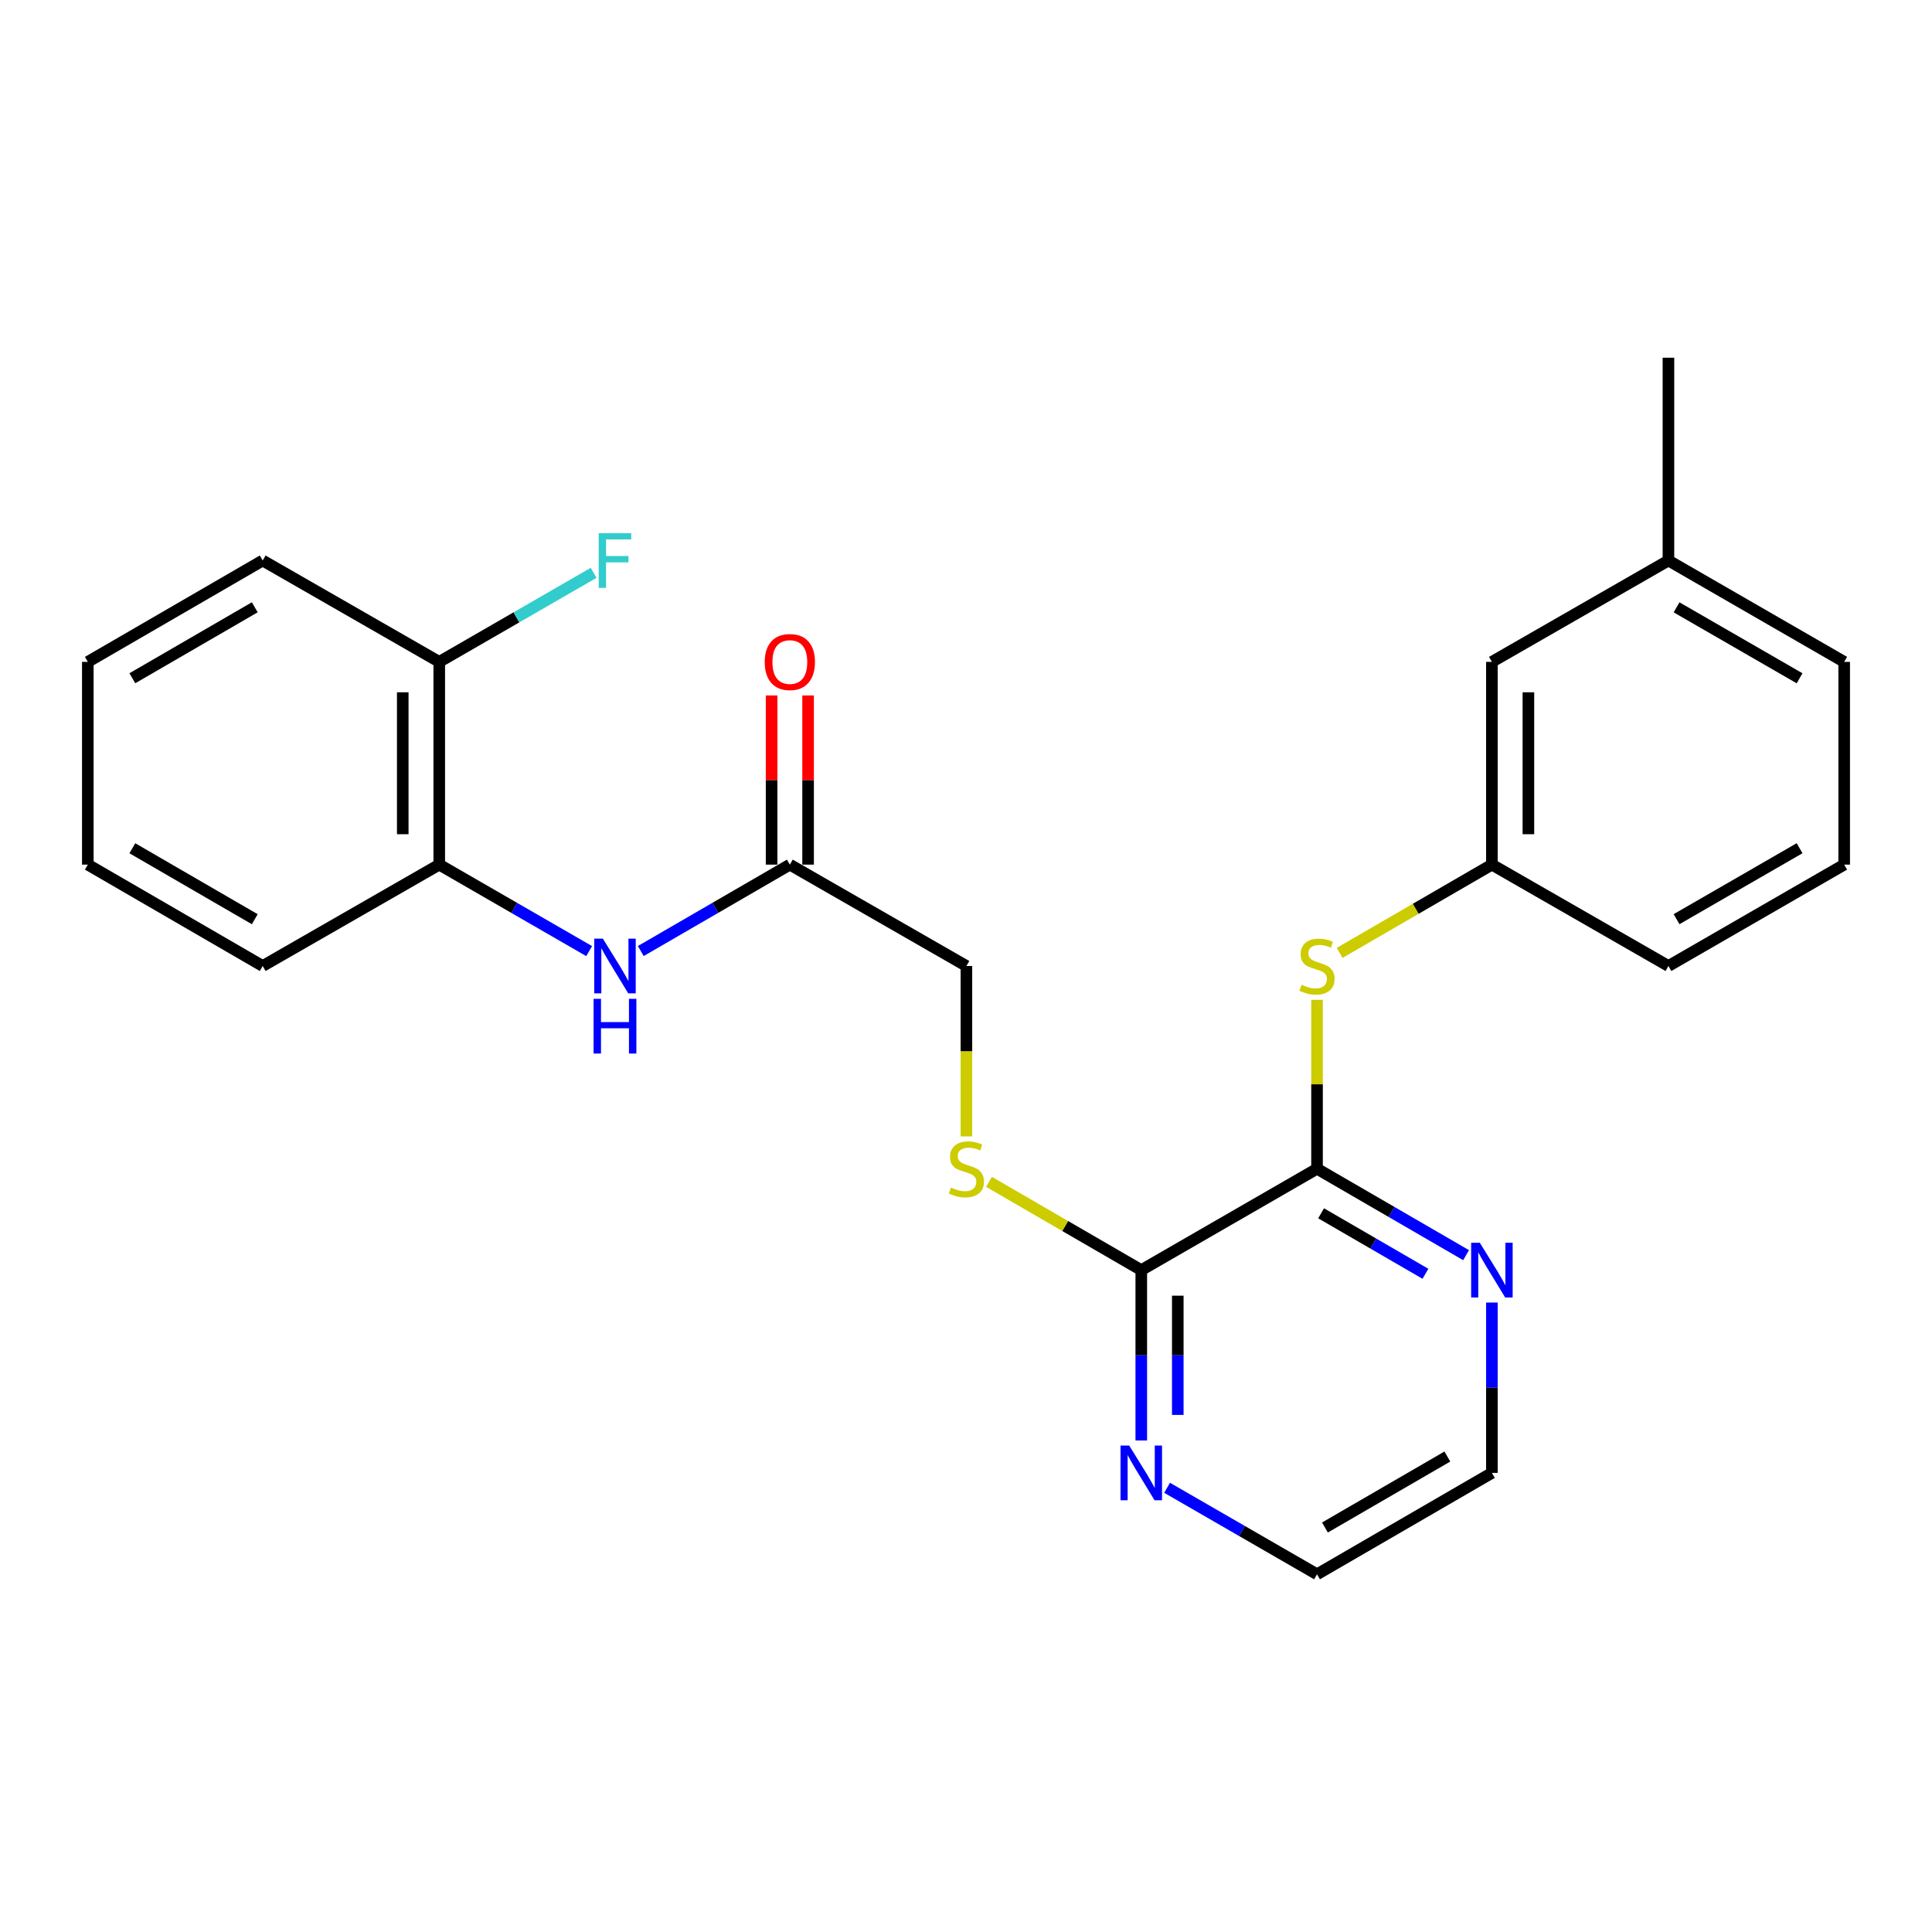<?xml version='1.0' encoding='iso-8859-1'?>
<svg version='1.1' baseProfile='full'
              xmlns='http://www.w3.org/2000/svg'
                      xmlns:rdkit='http://www.rdkit.org/xml'
                      xmlns:xlink='http://www.w3.org/1999/xlink'
                  xml:space='preserve'
width='1000px' height='1000px' viewBox='0 0 1000 1000'>
<!-- END OF HEADER -->
<rect style='opacity:1.0;fill:#FFFFFF;stroke:none' width='1000' height='1000' x='0' y='0'> </rect>
<path class='bond-0' d='M 681.69,604.946 L 590.724,657.414' style='fill:none;fill-rule:evenodd;stroke:#000000;stroke-width:6px;stroke-linecap:butt;stroke-linejoin:miter;stroke-opacity:1' />
<path class='bond-1' d='M 681.69,604.946 L 681.69,561.225' style='fill:none;fill-rule:evenodd;stroke:#000000;stroke-width:6px;stroke-linecap:butt;stroke-linejoin:miter;stroke-opacity:1' />
<path class='bond-1' d='M 681.69,561.225 L 681.69,517.504' style='fill:none;fill-rule:evenodd;stroke:#CCCC00;stroke-width:6px;stroke-linecap:butt;stroke-linejoin:miter;stroke-opacity:1' />
<path class='bond-6' d='M 681.69,604.946 L 720.27,627.309' style='fill:none;fill-rule:evenodd;stroke:#000000;stroke-width:6px;stroke-linecap:butt;stroke-linejoin:miter;stroke-opacity:1' />
<path class='bond-6' d='M 720.27,627.309 L 758.849,649.672' style='fill:none;fill-rule:evenodd;stroke:#0000FF;stroke-width:6px;stroke-linecap:butt;stroke-linejoin:miter;stroke-opacity:1' />
<path class='bond-6' d='M 683.79,628 L 710.795,643.654' style='fill:none;fill-rule:evenodd;stroke:#000000;stroke-width:6px;stroke-linecap:butt;stroke-linejoin:miter;stroke-opacity:1' />
<path class='bond-6' d='M 710.795,643.654 L 737.801,659.308' style='fill:none;fill-rule:evenodd;stroke:#0000FF;stroke-width:6px;stroke-linecap:butt;stroke-linejoin:miter;stroke-opacity:1' />
<path class='bond-4' d='M 590.724,657.414 L 551.315,634.57' style='fill:none;fill-rule:evenodd;stroke:#000000;stroke-width:6px;stroke-linecap:butt;stroke-linejoin:miter;stroke-opacity:1' />
<path class='bond-4' d='M 551.315,634.57 L 511.905,611.725' style='fill:none;fill-rule:evenodd;stroke:#CCCC00;stroke-width:6px;stroke-linecap:butt;stroke-linejoin:miter;stroke-opacity:1' />
<path class='bond-7' d='M 590.724,657.414 L 590.724,701.5' style='fill:none;fill-rule:evenodd;stroke:#000000;stroke-width:6px;stroke-linecap:butt;stroke-linejoin:miter;stroke-opacity:1' />
<path class='bond-7' d='M 590.724,701.5 L 590.724,745.586' style='fill:none;fill-rule:evenodd;stroke:#0000FF;stroke-width:6px;stroke-linecap:butt;stroke-linejoin:miter;stroke-opacity:1' />
<path class='bond-7' d='M 609.617,670.64 L 609.617,701.5' style='fill:none;fill-rule:evenodd;stroke:#000000;stroke-width:6px;stroke-linecap:butt;stroke-linejoin:miter;stroke-opacity:1' />
<path class='bond-7' d='M 609.617,701.5 L 609.617,732.36' style='fill:none;fill-rule:evenodd;stroke:#0000FF;stroke-width:6px;stroke-linecap:butt;stroke-linejoin:miter;stroke-opacity:1' />
<path class='bond-8' d='M 693.386,493.221 L 732.795,470.376' style='fill:none;fill-rule:evenodd;stroke:#CCCC00;stroke-width:6px;stroke-linecap:butt;stroke-linejoin:miter;stroke-opacity:1' />
<path class='bond-8' d='M 732.795,470.376 L 772.205,447.532' style='fill:none;fill-rule:evenodd;stroke:#000000;stroke-width:6px;stroke-linecap:butt;stroke-linejoin:miter;stroke-opacity:1' />
<path class='bond-2' d='M 331.665,492.258 L 370.245,469.895' style='fill:none;fill-rule:evenodd;stroke:#0000FF;stroke-width:6px;stroke-linecap:butt;stroke-linejoin:miter;stroke-opacity:1' />
<path class='bond-2' d='M 370.245,469.895 L 408.824,447.532' style='fill:none;fill-rule:evenodd;stroke:#000000;stroke-width:6px;stroke-linecap:butt;stroke-linejoin:miter;stroke-opacity:1' />
<path class='bond-5' d='M 304.945,492.29 L 266.15,469.911' style='fill:none;fill-rule:evenodd;stroke:#0000FF;stroke-width:6px;stroke-linecap:butt;stroke-linejoin:miter;stroke-opacity:1' />
<path class='bond-5' d='M 266.15,469.911 L 227.355,447.532' style='fill:none;fill-rule:evenodd;stroke:#000000;stroke-width:6px;stroke-linecap:butt;stroke-linejoin:miter;stroke-opacity:1' />
<path class='bond-3' d='M 408.824,447.532 L 500.21,500' style='fill:none;fill-rule:evenodd;stroke:#000000;stroke-width:6px;stroke-linecap:butt;stroke-linejoin:miter;stroke-opacity:1' />
<path class='bond-10' d='M 418.27,447.532 L 418.27,403.751' style='fill:none;fill-rule:evenodd;stroke:#000000;stroke-width:6px;stroke-linecap:butt;stroke-linejoin:miter;stroke-opacity:1' />
<path class='bond-10' d='M 418.27,403.751 L 418.27,359.97' style='fill:none;fill-rule:evenodd;stroke:#FF0000;stroke-width:6px;stroke-linecap:butt;stroke-linejoin:miter;stroke-opacity:1' />
<path class='bond-10' d='M 399.378,447.532 L 399.378,403.751' style='fill:none;fill-rule:evenodd;stroke:#000000;stroke-width:6px;stroke-linecap:butt;stroke-linejoin:miter;stroke-opacity:1' />
<path class='bond-10' d='M 399.378,403.751 L 399.378,359.97' style='fill:none;fill-rule:evenodd;stroke:#FF0000;stroke-width:6px;stroke-linecap:butt;stroke-linejoin:miter;stroke-opacity:1' />
<path class='bond-11' d='M 500.21,588.202 L 500.21,544.101' style='fill:none;fill-rule:evenodd;stroke:#CCCC00;stroke-width:6px;stroke-linecap:butt;stroke-linejoin:miter;stroke-opacity:1' />
<path class='bond-11' d='M 500.21,544.101 L 500.21,500' style='fill:none;fill-rule:evenodd;stroke:#000000;stroke-width:6px;stroke-linecap:butt;stroke-linejoin:miter;stroke-opacity:1' />
<path class='bond-9' d='M 227.355,447.532 L 227.355,342.586' style='fill:none;fill-rule:evenodd;stroke:#000000;stroke-width:6px;stroke-linecap:butt;stroke-linejoin:miter;stroke-opacity:1' />
<path class='bond-9' d='M 208.462,431.79 L 208.462,358.328' style='fill:none;fill-rule:evenodd;stroke:#000000;stroke-width:6px;stroke-linecap:butt;stroke-linejoin:miter;stroke-opacity:1' />
<path class='bond-18' d='M 227.355,447.532 L 135.969,500' style='fill:none;fill-rule:evenodd;stroke:#000000;stroke-width:6px;stroke-linecap:butt;stroke-linejoin:miter;stroke-opacity:1' />
<path class='bond-16' d='M 772.205,674.198 L 772.205,718.284' style='fill:none;fill-rule:evenodd;stroke:#0000FF;stroke-width:6px;stroke-linecap:butt;stroke-linejoin:miter;stroke-opacity:1' />
<path class='bond-16' d='M 772.205,718.284 L 772.205,762.37' style='fill:none;fill-rule:evenodd;stroke:#000000;stroke-width:6px;stroke-linecap:butt;stroke-linejoin:miter;stroke-opacity:1' />
<path class='bond-25' d='M 604.09,770.081 L 642.89,792.465' style='fill:none;fill-rule:evenodd;stroke:#0000FF;stroke-width:6px;stroke-linecap:butt;stroke-linejoin:miter;stroke-opacity:1' />
<path class='bond-25' d='M 642.89,792.465 L 681.69,814.848' style='fill:none;fill-rule:evenodd;stroke:#000000;stroke-width:6px;stroke-linecap:butt;stroke-linejoin:miter;stroke-opacity:1' />
<path class='bond-12' d='M 772.205,447.532 L 772.205,342.586' style='fill:none;fill-rule:evenodd;stroke:#000000;stroke-width:6px;stroke-linecap:butt;stroke-linejoin:miter;stroke-opacity:1' />
<path class='bond-12' d='M 791.097,431.79 L 791.097,358.328' style='fill:none;fill-rule:evenodd;stroke:#000000;stroke-width:6px;stroke-linecap:butt;stroke-linejoin:miter;stroke-opacity:1' />
<path class='bond-19' d='M 772.205,447.532 L 863.58,500' style='fill:none;fill-rule:evenodd;stroke:#000000;stroke-width:6px;stroke-linecap:butt;stroke-linejoin:miter;stroke-opacity:1' />
<path class='bond-13' d='M 227.355,342.586 L 267.31,319.538' style='fill:none;fill-rule:evenodd;stroke:#000000;stroke-width:6px;stroke-linecap:butt;stroke-linejoin:miter;stroke-opacity:1' />
<path class='bond-13' d='M 267.31,319.538 L 307.265,296.49' style='fill:none;fill-rule:evenodd;stroke:#33CCCC;stroke-width:6px;stroke-linecap:butt;stroke-linejoin:miter;stroke-opacity:1' />
<path class='bond-20' d='M 227.355,342.586 L 135.969,290.119' style='fill:none;fill-rule:evenodd;stroke:#000000;stroke-width:6px;stroke-linecap:butt;stroke-linejoin:miter;stroke-opacity:1' />
<path class='bond-14' d='M 772.205,342.586 L 863.58,290.119' style='fill:none;fill-rule:evenodd;stroke:#000000;stroke-width:6px;stroke-linecap:butt;stroke-linejoin:miter;stroke-opacity:1' />
<path class='bond-22' d='M 863.58,290.119 L 863.58,185.152' style='fill:none;fill-rule:evenodd;stroke:#000000;stroke-width:6px;stroke-linecap:butt;stroke-linejoin:miter;stroke-opacity:1' />
<path class='bond-26' d='M 863.58,290.119 L 954.545,342.586' style='fill:none;fill-rule:evenodd;stroke:#000000;stroke-width:6px;stroke-linecap:butt;stroke-linejoin:miter;stroke-opacity:1' />
<path class='bond-26' d='M 867.785,314.354 L 931.461,351.081' style='fill:none;fill-rule:evenodd;stroke:#000000;stroke-width:6px;stroke-linecap:butt;stroke-linejoin:miter;stroke-opacity:1' />
<path class='bond-15' d='M 954.545,447.532 L 863.58,500' style='fill:none;fill-rule:evenodd;stroke:#000000;stroke-width:6px;stroke-linecap:butt;stroke-linejoin:miter;stroke-opacity:1' />
<path class='bond-15' d='M 931.461,439.037 L 867.785,475.765' style='fill:none;fill-rule:evenodd;stroke:#000000;stroke-width:6px;stroke-linecap:butt;stroke-linejoin:miter;stroke-opacity:1' />
<path class='bond-21' d='M 954.545,447.532 L 954.545,342.586' style='fill:none;fill-rule:evenodd;stroke:#000000;stroke-width:6px;stroke-linecap:butt;stroke-linejoin:miter;stroke-opacity:1' />
<path class='bond-17' d='M 772.205,762.37 L 681.69,814.848' style='fill:none;fill-rule:evenodd;stroke:#000000;stroke-width:6px;stroke-linecap:butt;stroke-linejoin:miter;stroke-opacity:1' />
<path class='bond-17' d='M 749.152,753.898 L 685.791,790.633' style='fill:none;fill-rule:evenodd;stroke:#000000;stroke-width:6px;stroke-linecap:butt;stroke-linejoin:miter;stroke-opacity:1' />
<path class='bond-23' d='M 135.969,500 L 45.455,447.532' style='fill:none;fill-rule:evenodd;stroke:#000000;stroke-width:6px;stroke-linecap:butt;stroke-linejoin:miter;stroke-opacity:1' />
<path class='bond-23' d='M 131.866,475.785 L 68.506,439.058' style='fill:none;fill-rule:evenodd;stroke:#000000;stroke-width:6px;stroke-linecap:butt;stroke-linejoin:miter;stroke-opacity:1' />
<path class='bond-27' d='M 135.969,290.119 L 45.455,342.586' style='fill:none;fill-rule:evenodd;stroke:#000000;stroke-width:6px;stroke-linecap:butt;stroke-linejoin:miter;stroke-opacity:1' />
<path class='bond-27' d='M 131.866,314.333 L 68.506,351.061' style='fill:none;fill-rule:evenodd;stroke:#000000;stroke-width:6px;stroke-linecap:butt;stroke-linejoin:miter;stroke-opacity:1' />
<path class='bond-24' d='M 45.455,447.532 L 45.455,342.586' style='fill:none;fill-rule:evenodd;stroke:#000000;stroke-width:6px;stroke-linecap:butt;stroke-linejoin:miter;stroke-opacity:1' />
<path  class='atom-2' d='M 673.69 509.72
Q 674.01 509.84, 675.33 510.4
Q 676.65 510.96, 678.09 511.32
Q 679.57 511.64, 681.01 511.64
Q 683.69 511.64, 685.25 510.36
Q 686.81 509.04, 686.81 506.76
Q 686.81 505.2, 686.01 504.24
Q 685.25 503.28, 684.05 502.76
Q 682.85 502.24, 680.85 501.64
Q 678.33 500.88, 676.81 500.16
Q 675.33 499.44, 674.25 497.92
Q 673.21 496.4, 673.21 493.84
Q 673.21 490.28, 675.61 488.08
Q 678.05 485.88, 682.85 485.88
Q 686.13 485.88, 689.85 487.44
L 688.93 490.52
Q 685.53 489.12, 682.97 489.12
Q 680.21 489.12, 678.69 490.28
Q 677.17 491.4, 677.21 493.36
Q 677.21 494.88, 677.97 495.8
Q 678.77 496.72, 679.89 497.24
Q 681.05 497.76, 682.97 498.36
Q 685.53 499.16, 687.05 499.96
Q 688.57 500.76, 689.65 502.4
Q 690.77 504, 690.77 506.76
Q 690.77 510.68, 688.13 512.8
Q 685.53 514.88, 681.17 514.88
Q 678.65 514.88, 676.73 514.32
Q 674.85 513.8, 672.61 512.88
L 673.69 509.72
' fill='#CCCC00'/>
<path  class='atom-3' d='M 312.05 485.84
L 321.33 500.84
Q 322.25 502.32, 323.73 505
Q 325.21 507.68, 325.29 507.84
L 325.29 485.84
L 329.05 485.84
L 329.05 514.16
L 325.17 514.16
L 315.21 497.76
Q 314.05 495.84, 312.81 493.64
Q 311.61 491.44, 311.25 490.76
L 311.25 514.16
L 307.57 514.16
L 307.57 485.84
L 312.05 485.84
' fill='#0000FF'/>
<path  class='atom-3' d='M 307.23 516.992
L 311.07 516.992
L 311.07 529.032
L 325.55 529.032
L 325.55 516.992
L 329.39 516.992
L 329.39 545.312
L 325.55 545.312
L 325.55 532.232
L 311.07 532.232
L 311.07 545.312
L 307.23 545.312
L 307.23 516.992
' fill='#0000FF'/>
<path  class='atom-5' d='M 492.21 614.666
Q 492.53 614.786, 493.85 615.346
Q 495.17 615.906, 496.61 616.266
Q 498.09 616.586, 499.53 616.586
Q 502.21 616.586, 503.77 615.306
Q 505.33 613.986, 505.33 611.706
Q 505.33 610.146, 504.53 609.186
Q 503.77 608.226, 502.57 607.706
Q 501.37 607.186, 499.37 606.586
Q 496.85 605.826, 495.33 605.106
Q 493.85 604.386, 492.77 602.866
Q 491.73 601.346, 491.73 598.786
Q 491.73 595.226, 494.13 593.026
Q 496.57 590.826, 501.37 590.826
Q 504.65 590.826, 508.37 592.386
L 507.45 595.466
Q 504.05 594.066, 501.49 594.066
Q 498.73 594.066, 497.21 595.226
Q 495.69 596.346, 495.73 598.306
Q 495.73 599.826, 496.49 600.746
Q 497.29 601.666, 498.41 602.186
Q 499.57 602.706, 501.49 603.306
Q 504.05 604.106, 505.57 604.906
Q 507.09 605.706, 508.17 607.346
Q 509.29 608.946, 509.29 611.706
Q 509.29 615.626, 506.65 617.746
Q 504.05 619.826, 499.69 619.826
Q 497.17 619.826, 495.25 619.266
Q 493.37 618.746, 491.13 617.826
L 492.21 614.666
' fill='#CCCC00'/>
<path  class='atom-7' d='M 765.945 643.254
L 775.225 658.254
Q 776.145 659.734, 777.625 662.414
Q 779.105 665.094, 779.185 665.254
L 779.185 643.254
L 782.945 643.254
L 782.945 671.574
L 779.065 671.574
L 769.105 655.174
Q 767.945 653.254, 766.705 651.054
Q 765.505 648.854, 765.145 648.174
L 765.145 671.574
L 761.465 671.574
L 761.465 643.254
L 765.945 643.254
' fill='#0000FF'/>
<path  class='atom-8' d='M 584.464 748.21
L 593.744 763.21
Q 594.664 764.69, 596.144 767.37
Q 597.624 770.05, 597.704 770.21
L 597.704 748.21
L 601.464 748.21
L 601.464 776.53
L 597.584 776.53
L 587.624 760.13
Q 586.464 758.21, 585.224 756.01
Q 584.024 753.81, 583.664 753.13
L 583.664 776.53
L 579.984 776.53
L 579.984 748.21
L 584.464 748.21
' fill='#0000FF'/>
<path  class='atom-11' d='M 395.824 342.666
Q 395.824 335.866, 399.184 332.066
Q 402.544 328.266, 408.824 328.266
Q 415.104 328.266, 418.464 332.066
Q 421.824 335.866, 421.824 342.666
Q 421.824 349.546, 418.424 353.466
Q 415.024 357.346, 408.824 357.346
Q 402.584 357.346, 399.184 353.466
Q 395.824 349.586, 395.824 342.666
M 408.824 354.146
Q 413.144 354.146, 415.464 351.266
Q 417.824 348.346, 417.824 342.666
Q 417.824 337.106, 415.464 334.306
Q 413.144 331.466, 408.824 331.466
Q 404.504 331.466, 402.144 334.266
Q 399.824 337.066, 399.824 342.666
Q 399.824 348.386, 402.144 351.266
Q 404.504 354.146, 408.824 354.146
' fill='#FF0000'/>
<path  class='atom-14' d='M 309.89 275.959
L 326.73 275.959
L 326.73 279.199
L 313.69 279.199
L 313.69 287.799
L 325.29 287.799
L 325.29 291.079
L 313.69 291.079
L 313.69 304.279
L 309.89 304.279
L 309.89 275.959
' fill='#33CCCC'/>
</svg>
